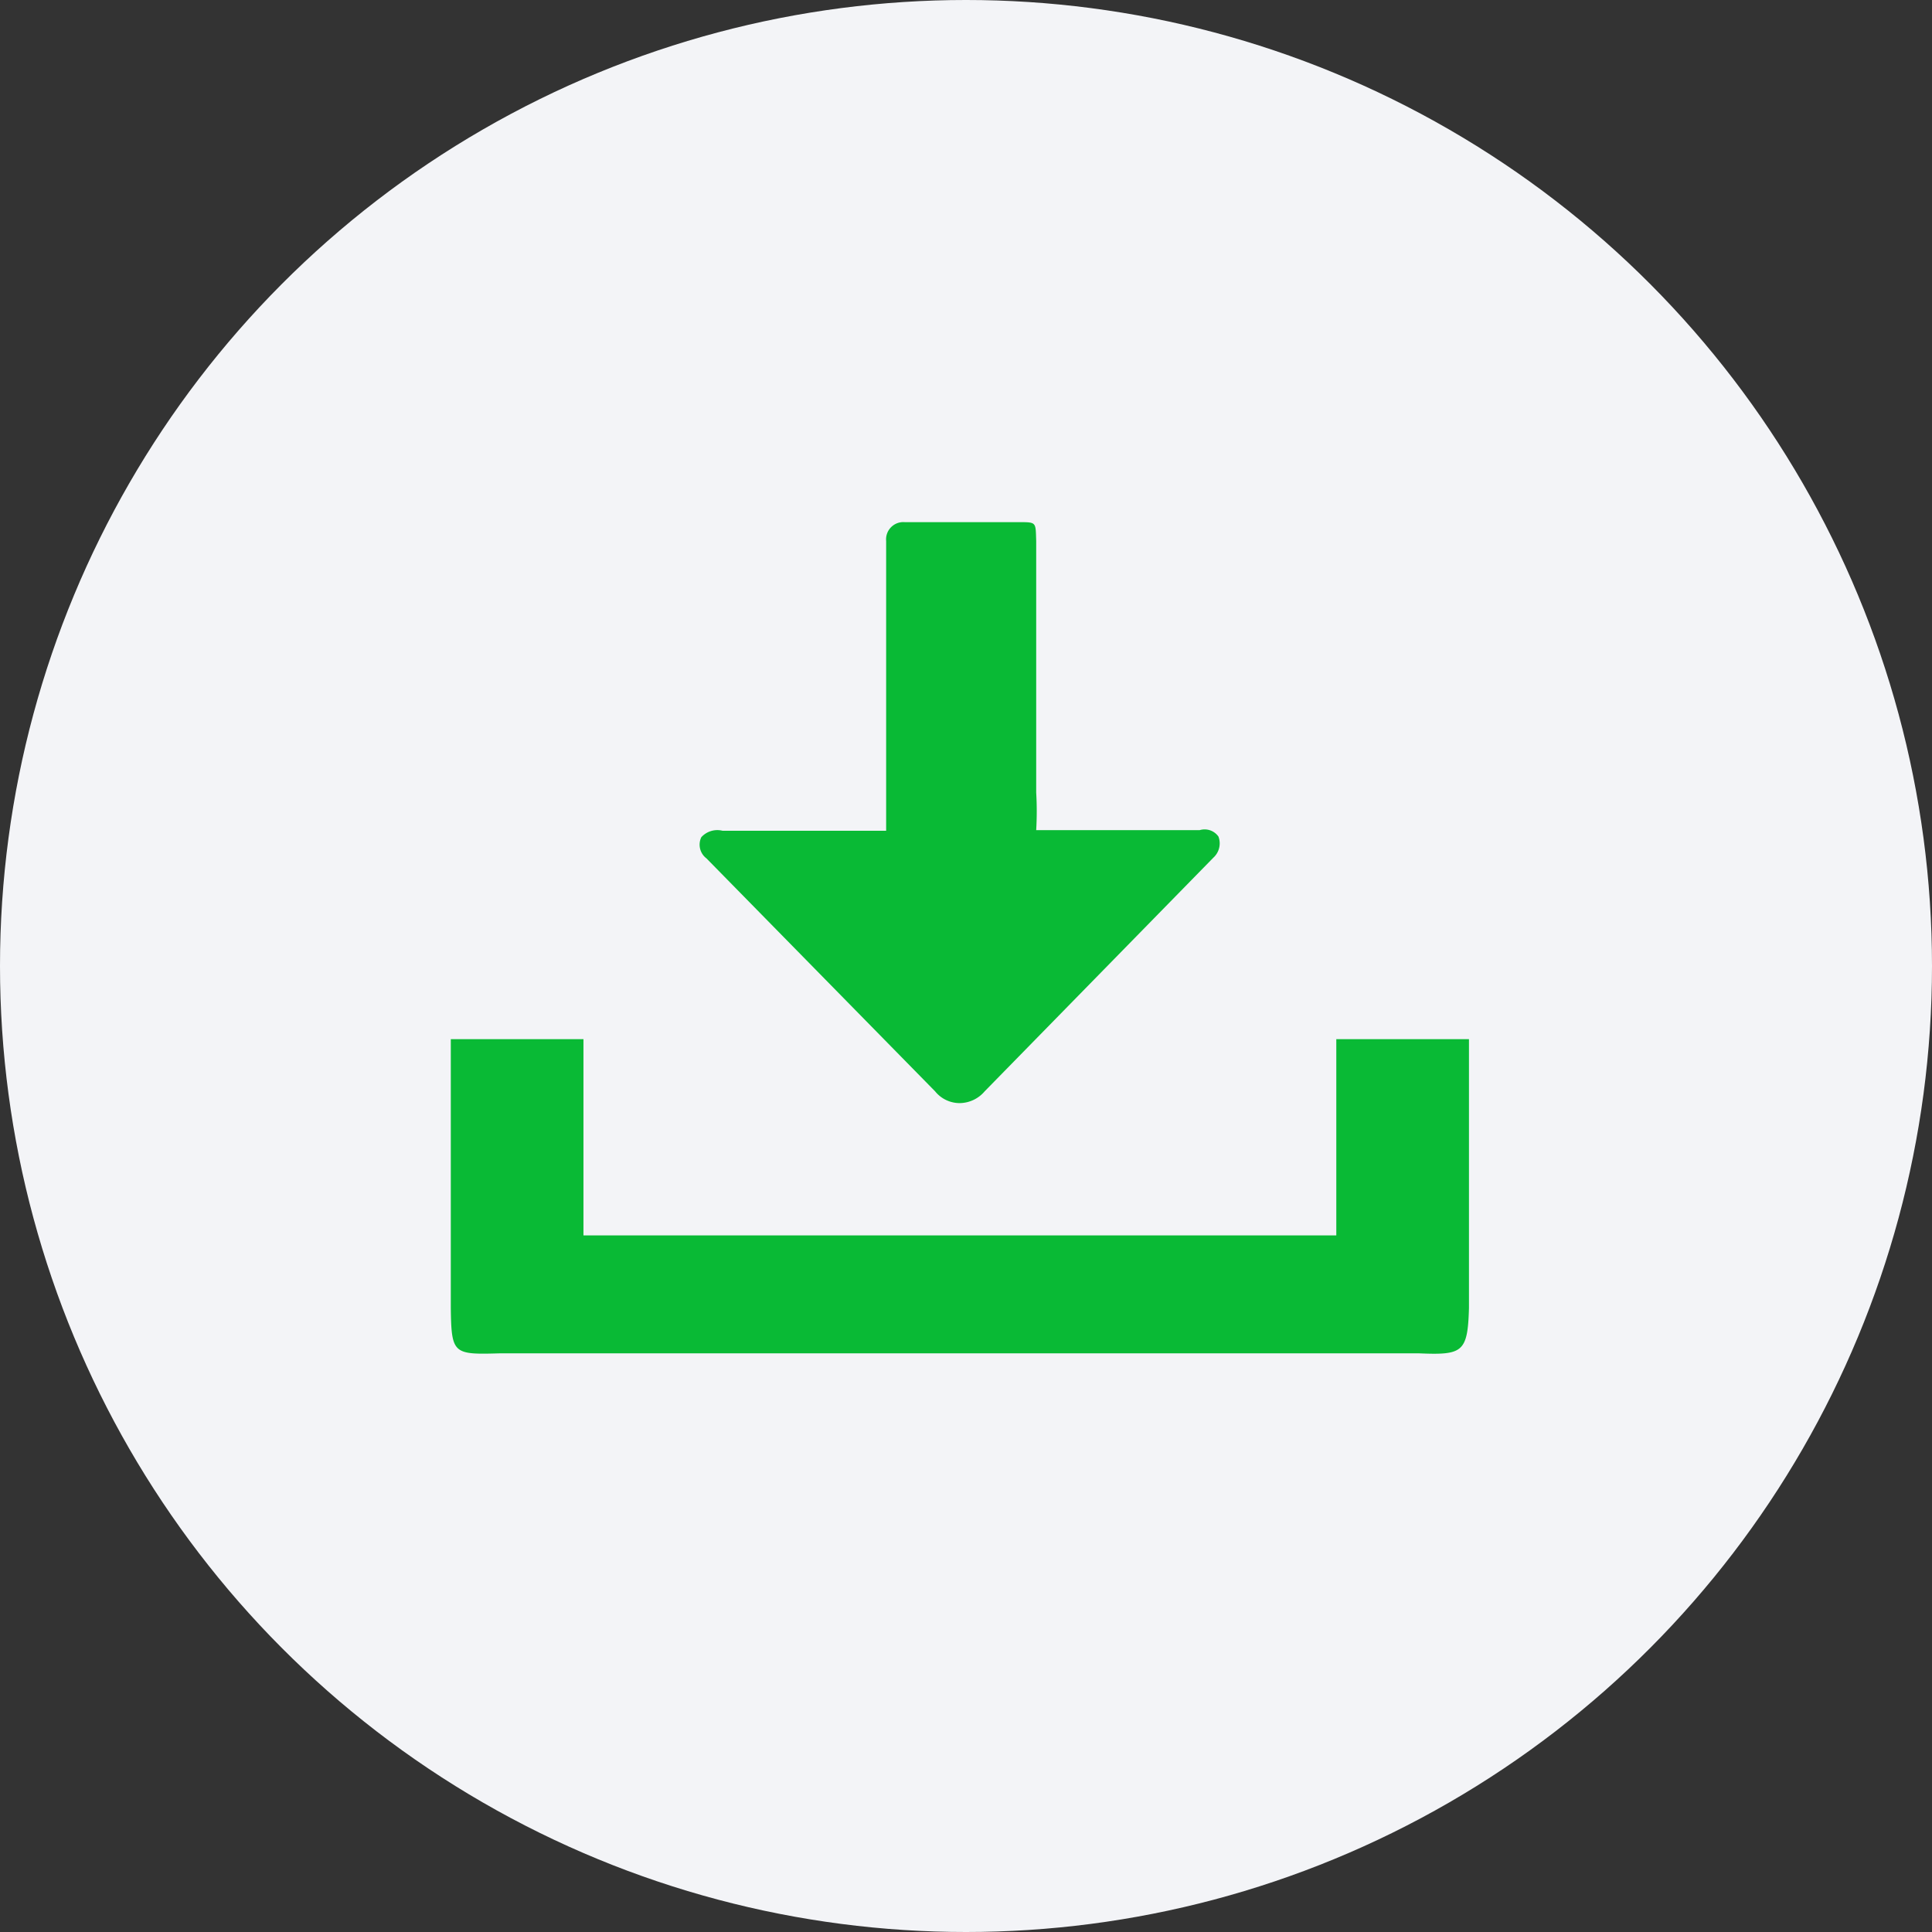 <svg id="icon-dl.svg" xmlns="http://www.w3.org/2000/svg" width="30" height="30" viewBox="0 0 30 30">
  <rect x="0" y="0" width="30" height="30" fill="#333333" stroke="none"/>
  <defs>
    <style>
      .cls-1 {
        fill: #f3f4f7;
      }

      .cls-2 {
        fill: #09ba35;
        fill-rule: evenodd;
      }
    </style>
  </defs>
  <circle id="楕円形_1113" data-name="楕円形 1113" class="cls-1" cx="15" cy="15" r="15"/>
  <path id="シェイプ_1" data-name="シェイプ 1" class="cls-2" d="M1209.52,766.946a0.491,0.491,0,0,0,.38.183,0.516,0.516,0,0,0,.39-0.183l3.55-3.627a0.3,0.3,0,0,0,.08-0.329,0.263,0.263,0,0,0-.29-0.1h-2.54a5.041,5.041,0,0,0,0-.584V758.4c-0.01-.3.01-0.292-0.29-0.292h-1.75a0.268,0.268,0,0,0-.29.292v4.5h-2.54a0.335,0.335,0,0,0-.33.1,0.267,0.267,0,0,0,.08.329Zm6.23-.81v3.047h-11.69v-3.047H1202v4.178c0.01,0.72.04,0.721,0.78,0.7h14.24c0.69,0.029.77-.008,0.79-0.7v-4.178h-2.06Z" transform="translate(-1195 -750)"/>
</svg>
